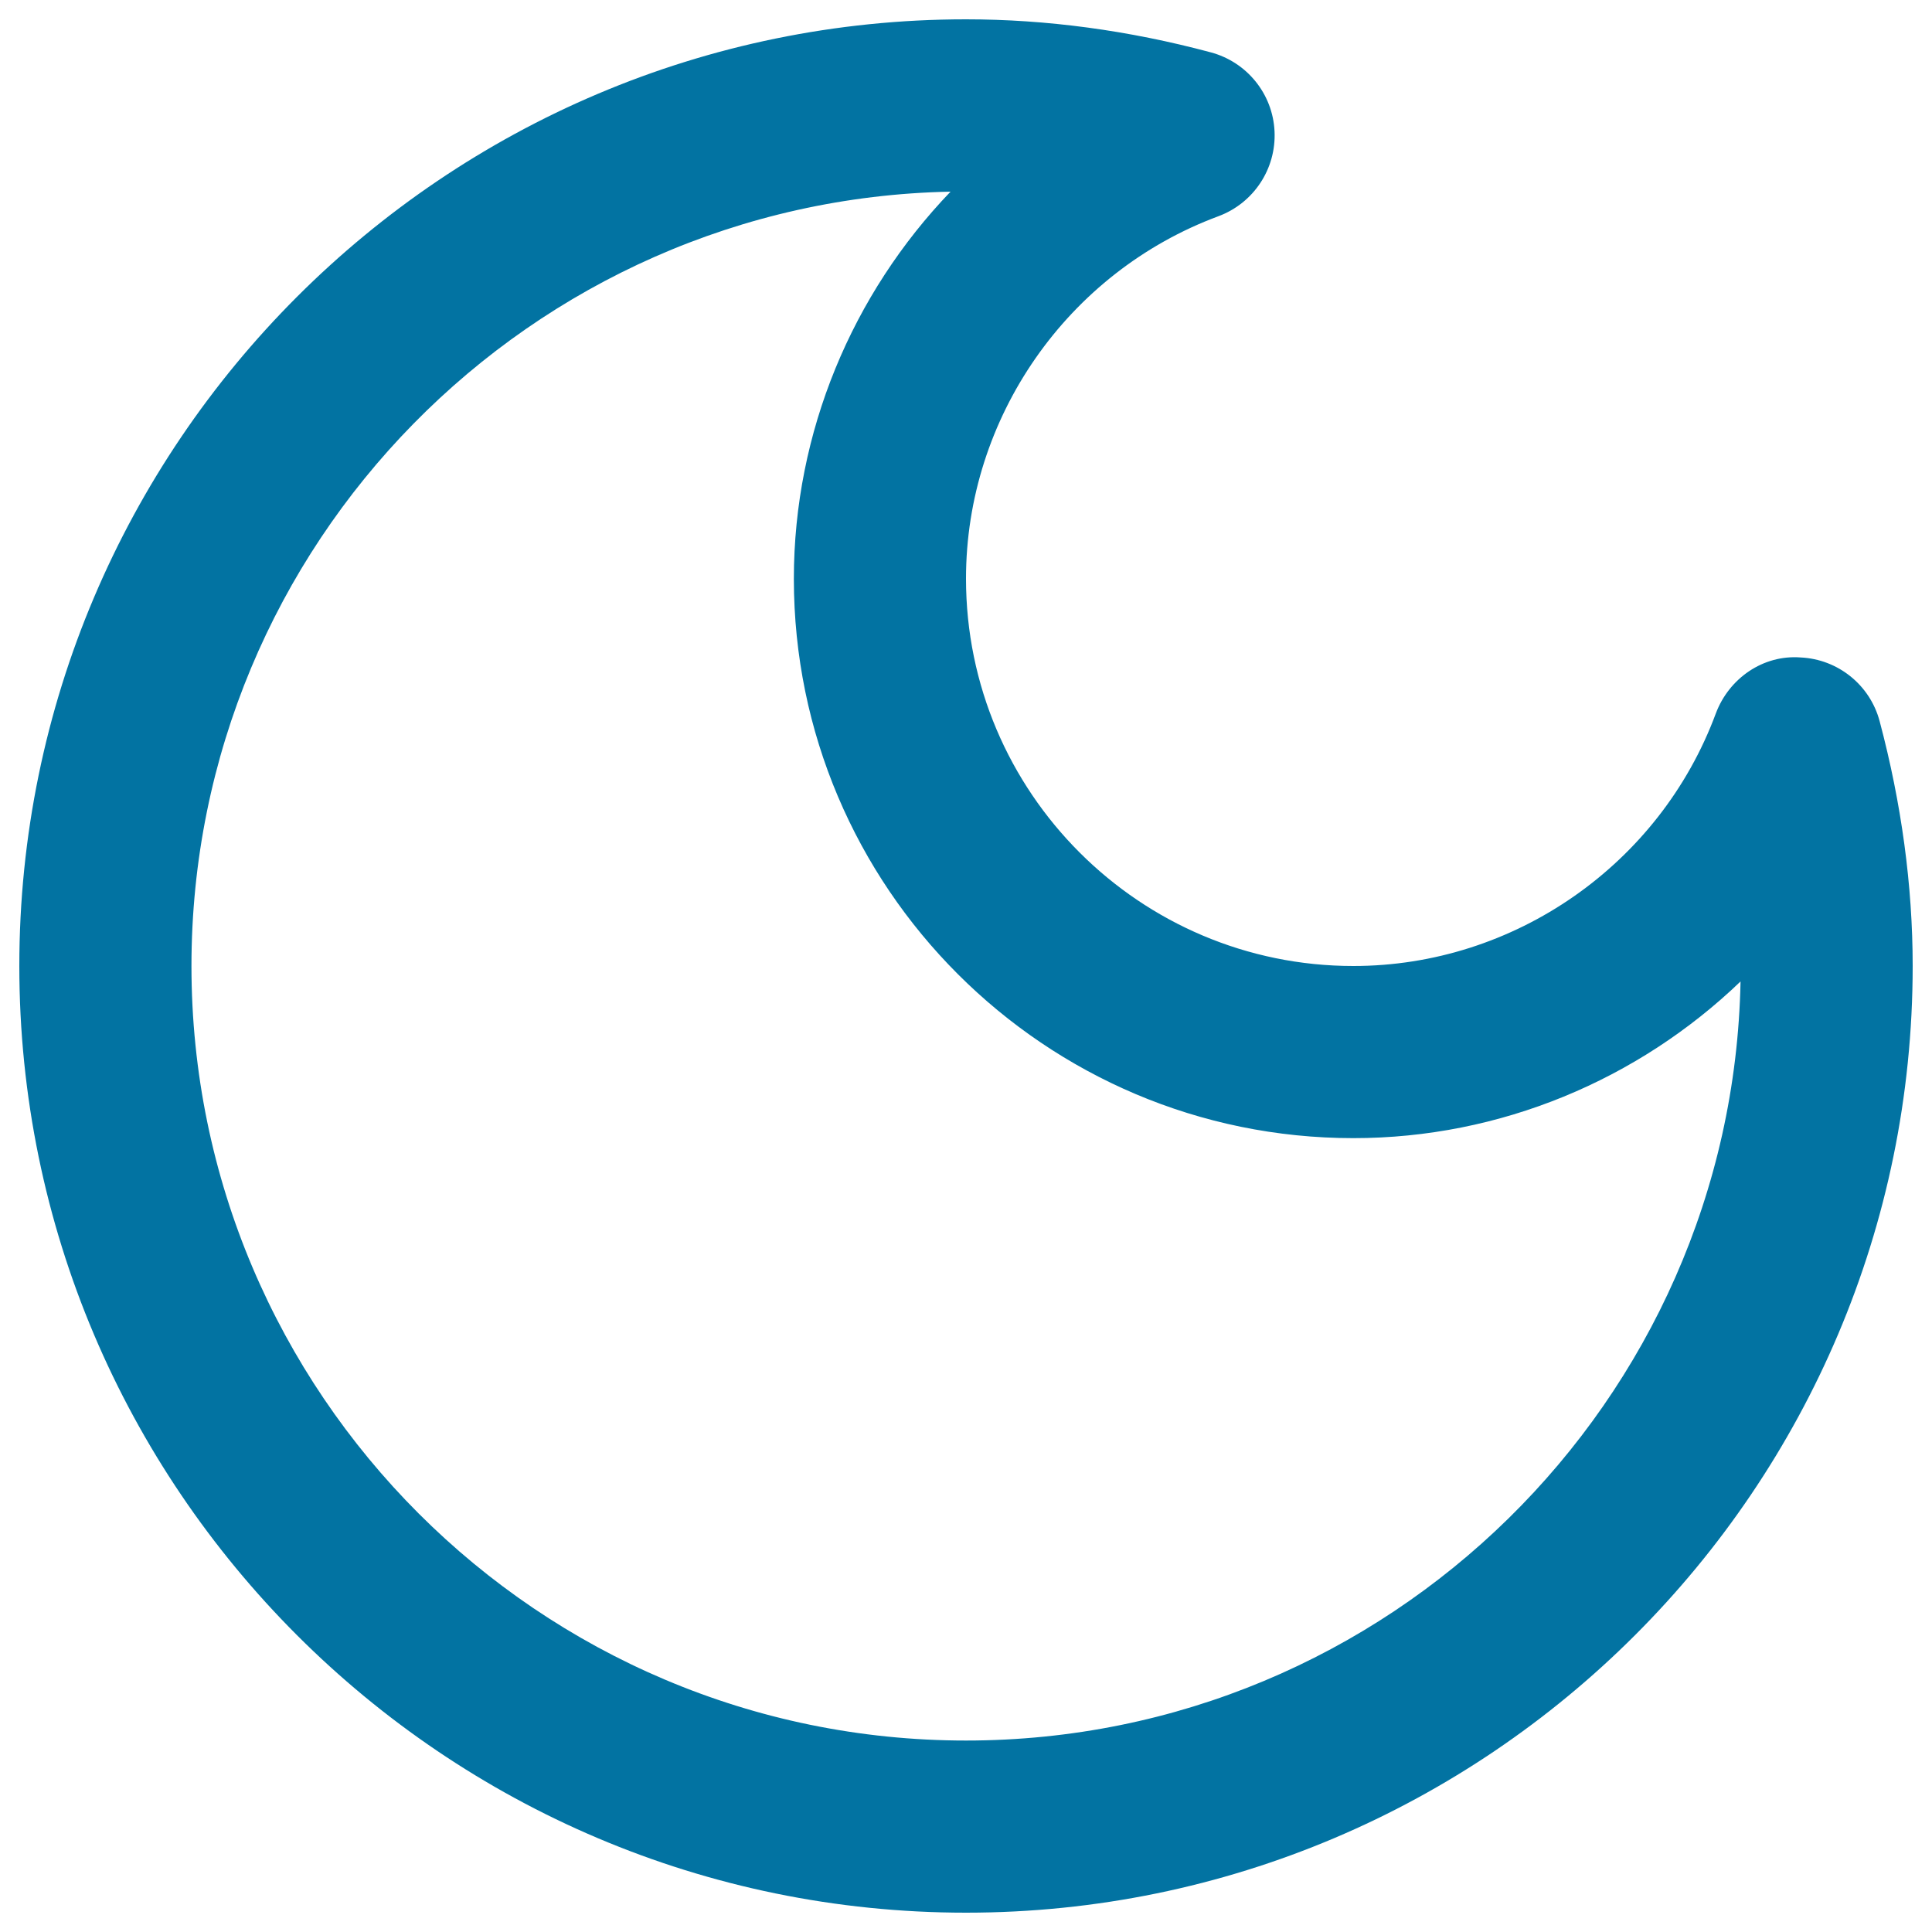 <svg xmlns="http://www.w3.org/2000/svg" viewBox="0 0 1000 1000" style="fill:#0273a2">
<title>Crescent Moon SVG icon</title>
<g><path d="M972.9,373.3c-5-18.8-21.6-32.1-40.9-33c-19.4-1.5-37.1,10.8-43.9,29C859.1,447.5,783.7,500,700.5,500C589.9,500,500,410.1,500,299.5c0-83.2,52.5-158.6,130.7-187.6c18.2-6.8,29.9-24.5,29-43.9c-0.9-19.4-14.3-35.9-33-40.9C584.2,15.7,541.6,10,500,10C229.8,10,10,229.8,10,500c0,270.2,219.8,490,490,490c270.2,0,490-219.8,490-490C990,458.4,984.2,415.8,972.9,373.3z M500,900.9C279,900.9,99.1,721.1,99.1,500c0-218.4,175.5-396.5,392.9-400.8c-50.8,52.9-81.1,124.4-81.1,200.4c0,159.7,129.9,289.5,289.6,289.5c76,0,147.4-30.2,200.4-81.1C896.6,725.4,718.4,900.9,500,900.9z"/></g>
</svg>